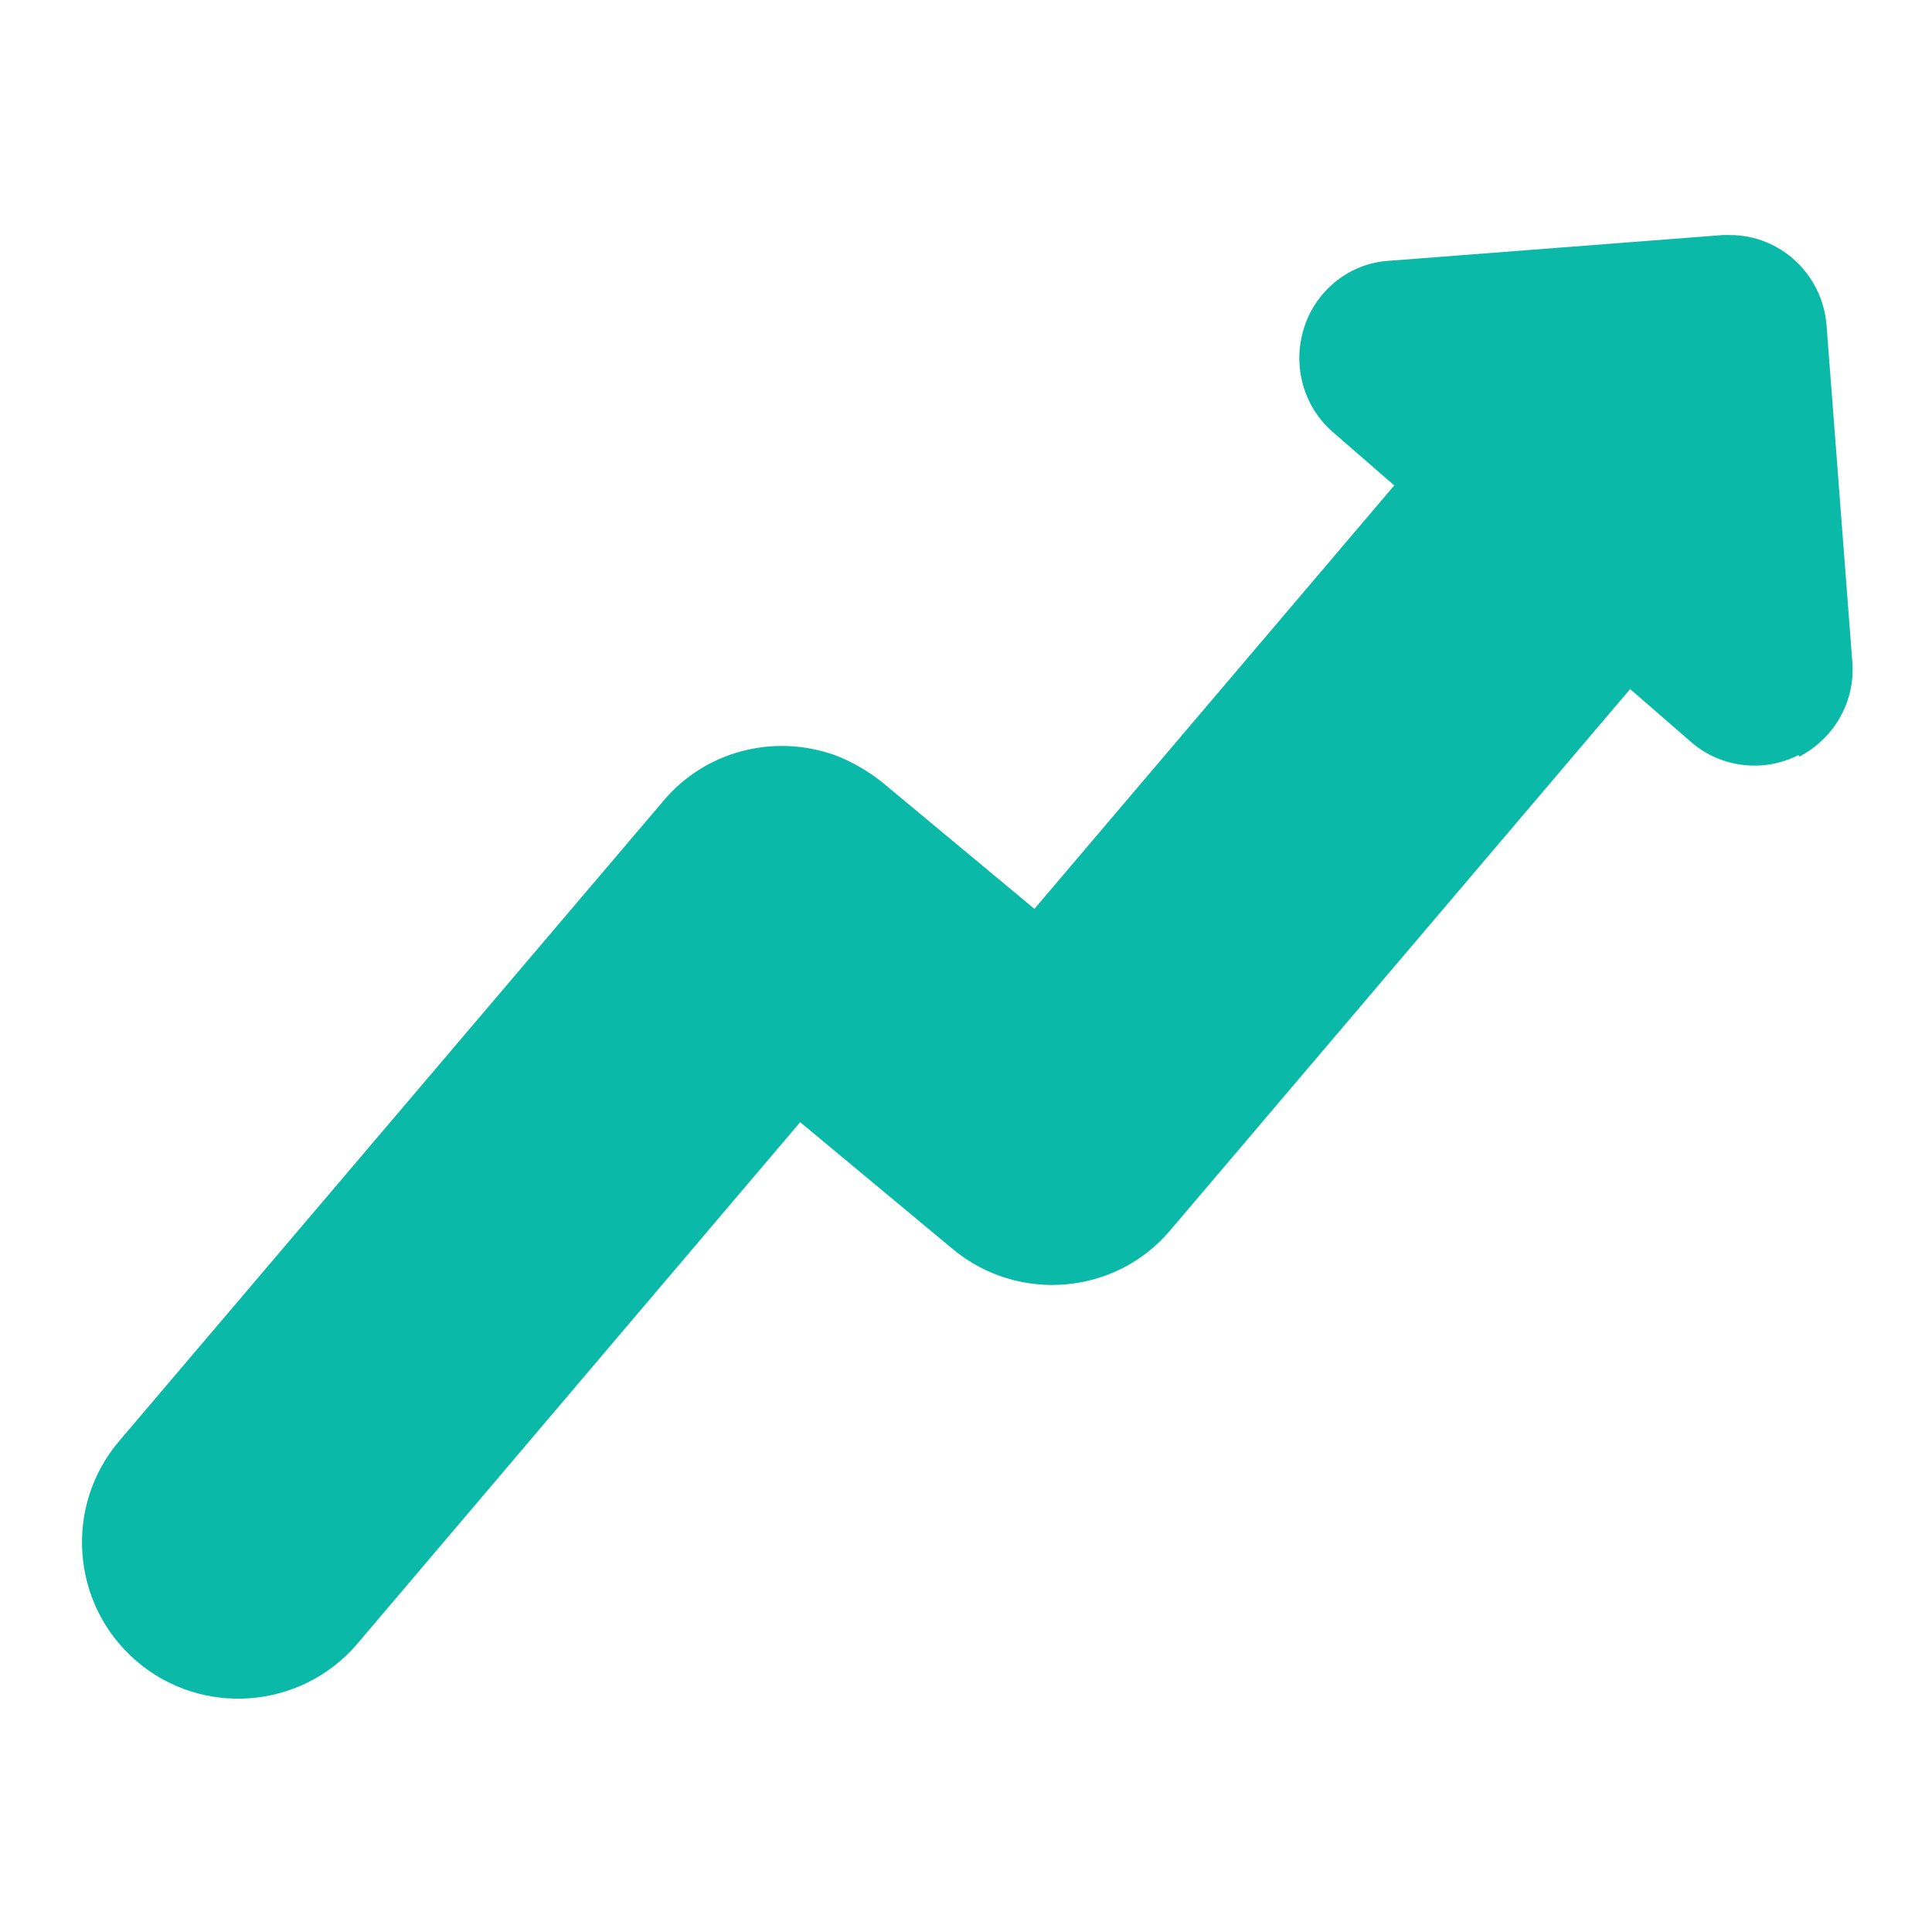 <?xml version="1.0" encoding="UTF-8"?>
<svg id="Layer_1" xmlns="http://www.w3.org/2000/svg" viewBox="0 0 24 24">
  <defs>
    <style>
      .cls-1 {
        fill: #0ab9a7;
      }
    </style>
  </defs>
  <path class="cls-1" d="M22.34,9.38c-.43.22-.96.16-1.33-.16l-.76-.66-5.71,6.72c-.68.81-1.89.91-2.7.24l-1.9-1.58-5.51,6.49c-.7.81-1.93.9-2.74.2-.81-.7-.9-1.93-.2-2.74l6.75-7.94c.52-.62,1.37-.84,2.13-.57.21.08.4.19.58.33l1.9,1.58,4.47-5.26-.76-.66c-.37-.32-.51-.83-.36-1.3.15-.47.57-.8,1.05-.83l4.15-.32s.06,0,.09,0c.63,0,1.15.49,1.2,1.12l.32,4.18c.04.49-.22.95-.66,1.18h0Z"/>
</svg>